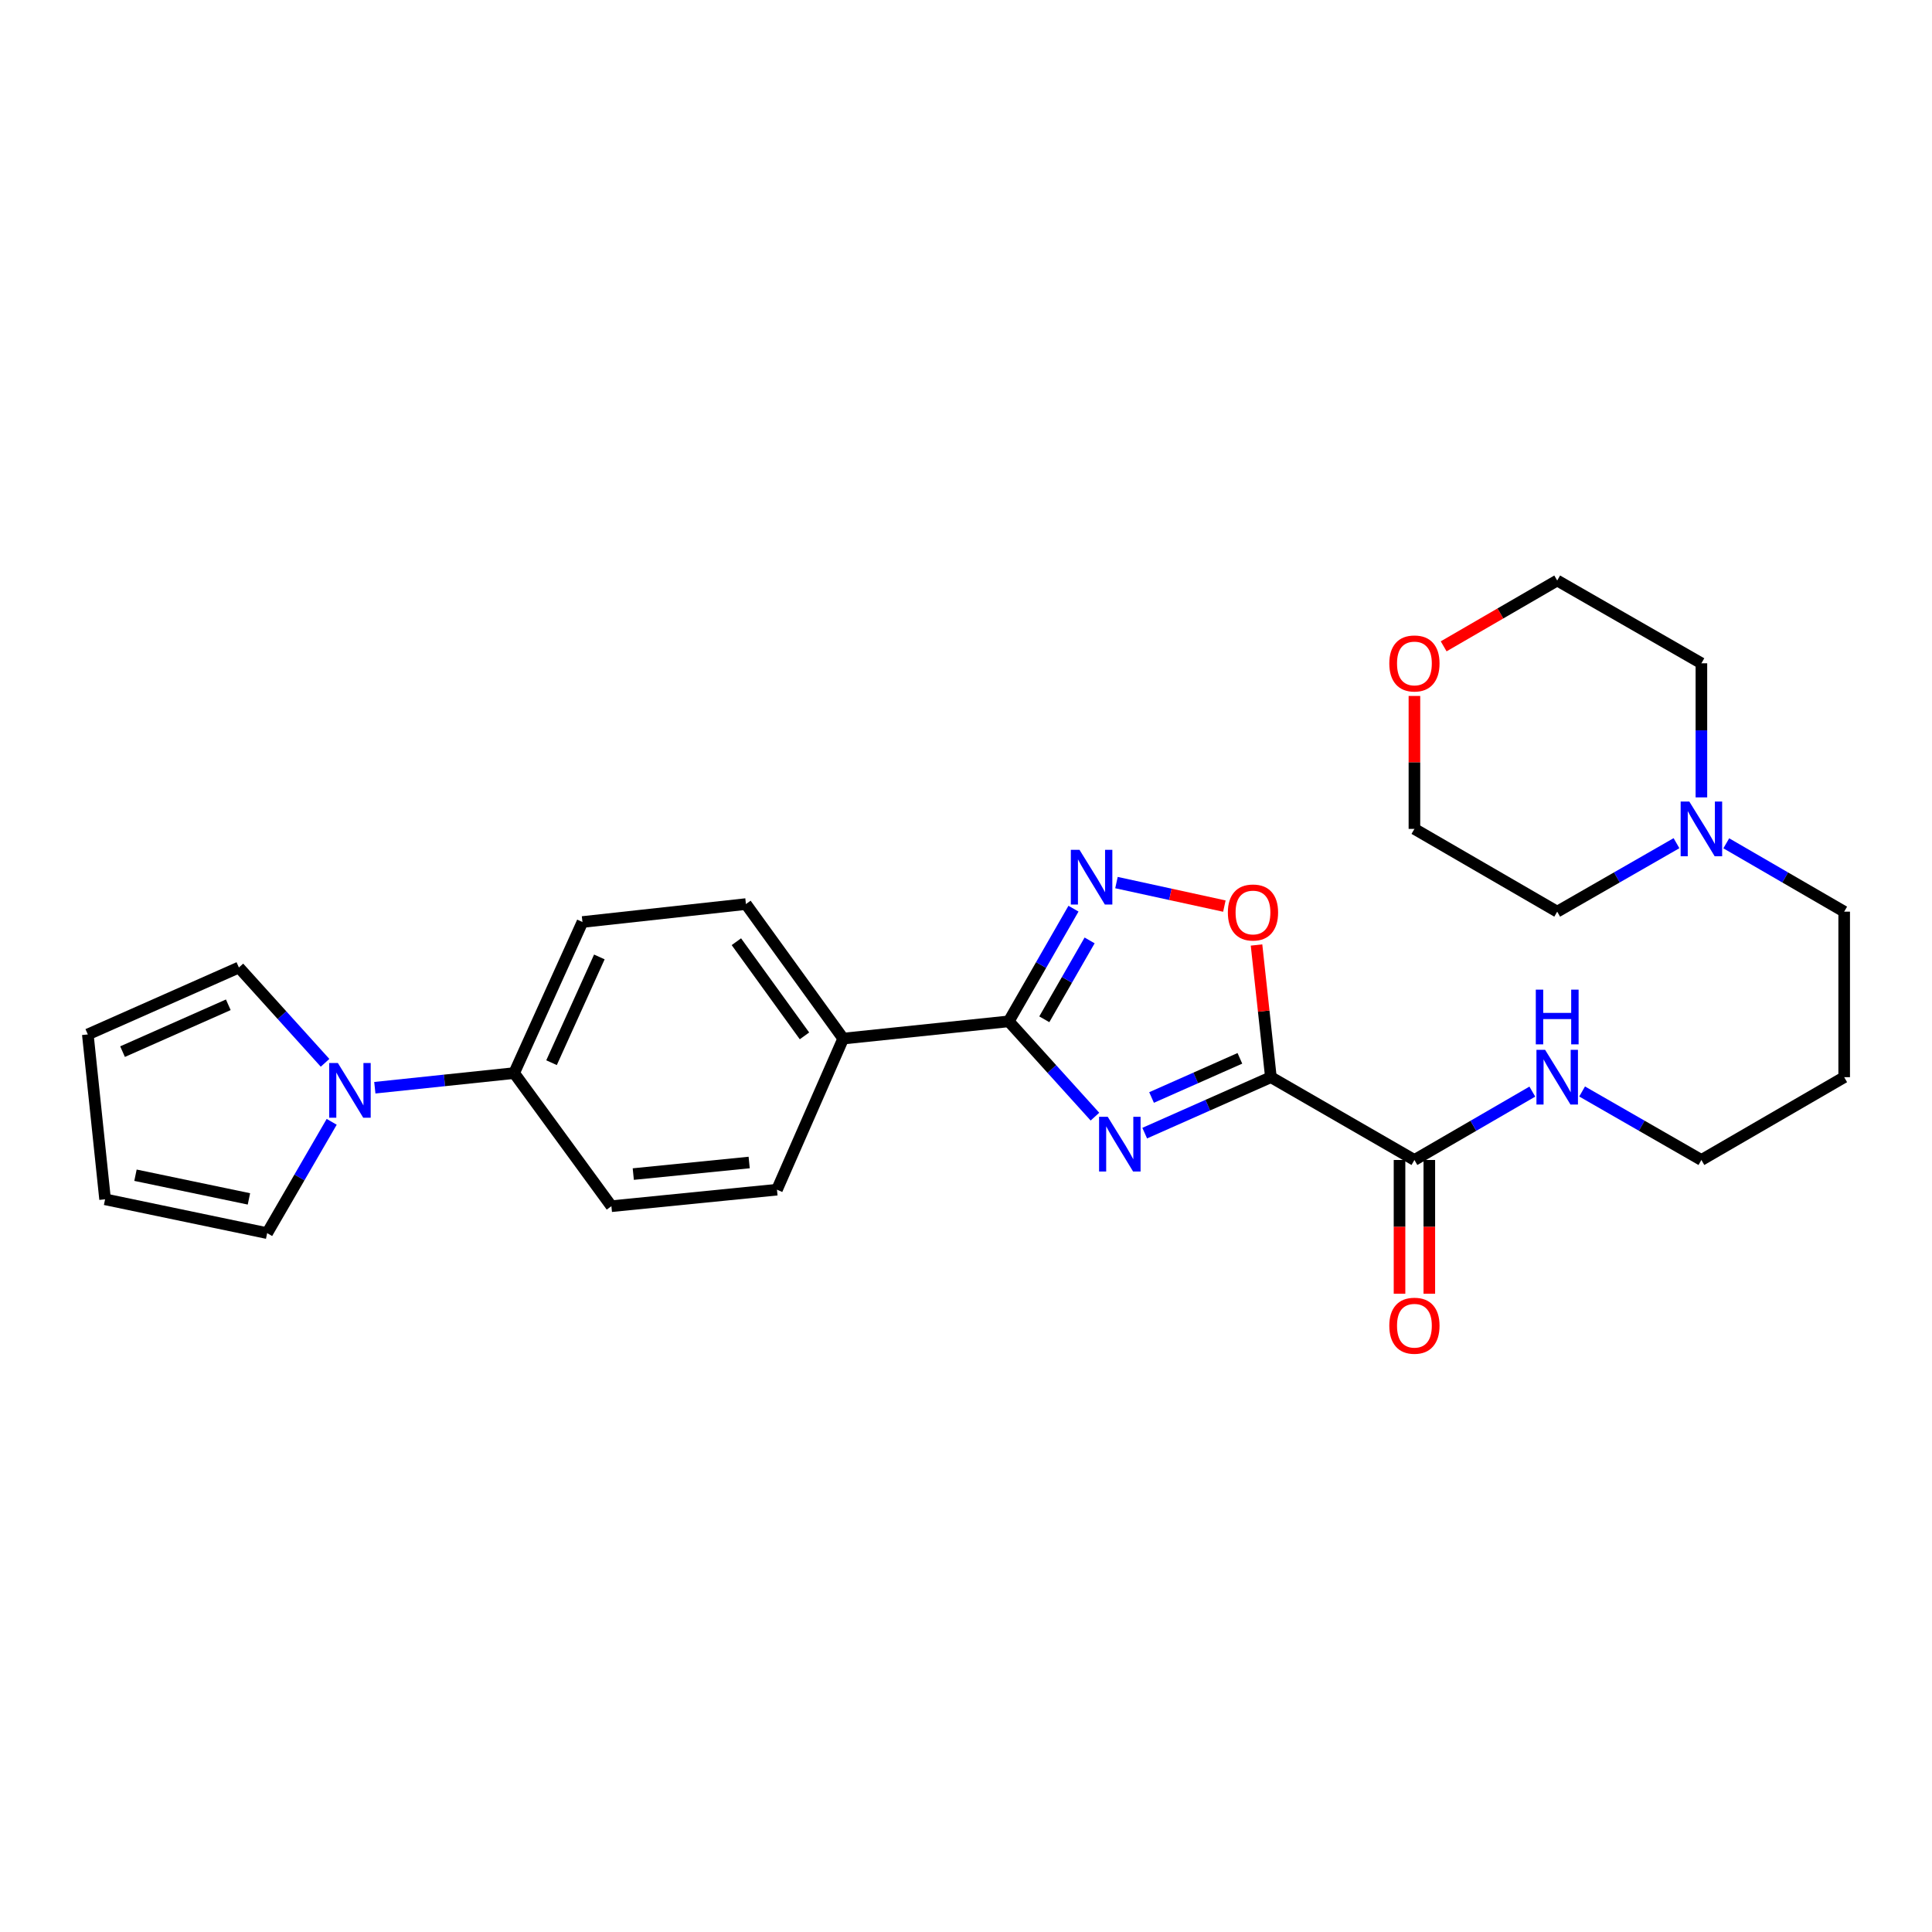 <?xml version='1.0' encoding='iso-8859-1'?>
<svg version='1.1' baseProfile='full'
              xmlns='http://www.w3.org/2000/svg'
                      xmlns:rdkit='http://www.rdkit.org/xml'
                      xmlns:xlink='http://www.w3.org/1999/xlink'
                  xml:space='preserve'
width='1000px' height='1000px' viewBox='0 0 1000 1000'>
<!-- END OF HEADER -->
<rect style='opacity:1.0;fill:#FFFFFF;stroke:none' width='1000' height='1000' x='0' y='0'> </rect>
<path class='bond-0' d='M 592.498,586.505 L 625.154,572.027' style='fill:none;fill-rule:evenodd;stroke:#0000FF;stroke-width:6px;stroke-linecap:butt;stroke-linejoin:miter;stroke-opacity:1' />
<path class='bond-0' d='M 625.154,572.027 L 657.81,557.549' style='fill:none;fill-rule:evenodd;stroke:#000000;stroke-width:6px;stroke-linecap:butt;stroke-linejoin:miter;stroke-opacity:1' />
<path class='bond-0' d='M 596.045,568.063 L 618.903,557.928' style='fill:none;fill-rule:evenodd;stroke:#0000FF;stroke-width:6px;stroke-linecap:butt;stroke-linejoin:miter;stroke-opacity:1' />
<path class='bond-0' d='M 618.903,557.928 L 641.762,547.794' style='fill:none;fill-rule:evenodd;stroke:#000000;stroke-width:6px;stroke-linecap:butt;stroke-linejoin:miter;stroke-opacity:1' />
<path class='bond-1' d='M 566.738,577.97 L 544.434,553.31' style='fill:none;fill-rule:evenodd;stroke:#0000FF;stroke-width:6px;stroke-linecap:butt;stroke-linejoin:miter;stroke-opacity:1' />
<path class='bond-1' d='M 544.434,553.31 L 522.131,528.65' style='fill:none;fill-rule:evenodd;stroke:#000000;stroke-width:6px;stroke-linecap:butt;stroke-linejoin:miter;stroke-opacity:1' />
<path class='bond-3' d='M 657.81,557.549 L 654.093,523.339' style='fill:none;fill-rule:evenodd;stroke:#000000;stroke-width:6px;stroke-linecap:butt;stroke-linejoin:miter;stroke-opacity:1' />
<path class='bond-3' d='M 654.093,523.339 L 650.376,489.128' style='fill:none;fill-rule:evenodd;stroke:#FF0000;stroke-width:6px;stroke-linecap:butt;stroke-linejoin:miter;stroke-opacity:1' />
<path class='bond-4' d='M 657.81,557.549 L 732.101,600.405' style='fill:none;fill-rule:evenodd;stroke:#000000;stroke-width:6px;stroke-linecap:butt;stroke-linejoin:miter;stroke-opacity:1' />
<path class='bond-2' d='M 522.131,528.65 L 538.882,499.489' style='fill:none;fill-rule:evenodd;stroke:#000000;stroke-width:6px;stroke-linecap:butt;stroke-linejoin:miter;stroke-opacity:1' />
<path class='bond-2' d='M 538.882,499.489 L 555.633,470.328' style='fill:none;fill-rule:evenodd;stroke:#0000FF;stroke-width:6px;stroke-linecap:butt;stroke-linejoin:miter;stroke-opacity:1' />
<path class='bond-2' d='M 540.529,527.584 L 552.255,507.171' style='fill:none;fill-rule:evenodd;stroke:#000000;stroke-width:6px;stroke-linecap:butt;stroke-linejoin:miter;stroke-opacity:1' />
<path class='bond-2' d='M 552.255,507.171 L 563.981,486.758' style='fill:none;fill-rule:evenodd;stroke:#0000FF;stroke-width:6px;stroke-linecap:butt;stroke-linejoin:miter;stroke-opacity:1' />
<path class='bond-6' d='M 522.131,528.65 L 436.444,537.569' style='fill:none;fill-rule:evenodd;stroke:#000000;stroke-width:6px;stroke-linecap:butt;stroke-linejoin:miter;stroke-opacity:1' />
<path class='bond-27' d='M 577.881,456.823 L 605.806,462.909' style='fill:none;fill-rule:evenodd;stroke:#0000FF;stroke-width:6px;stroke-linecap:butt;stroke-linejoin:miter;stroke-opacity:1' />
<path class='bond-27' d='M 605.806,462.909 L 633.731,468.995' style='fill:none;fill-rule:evenodd;stroke:#FF0000;stroke-width:6px;stroke-linecap:butt;stroke-linejoin:miter;stroke-opacity:1' />
<path class='bond-11' d='M 724.39,600.405 L 724.39,635.025' style='fill:none;fill-rule:evenodd;stroke:#000000;stroke-width:6px;stroke-linecap:butt;stroke-linejoin:miter;stroke-opacity:1' />
<path class='bond-11' d='M 724.39,635.025 L 724.39,669.646' style='fill:none;fill-rule:evenodd;stroke:#FF0000;stroke-width:6px;stroke-linecap:butt;stroke-linejoin:miter;stroke-opacity:1' />
<path class='bond-11' d='M 739.812,600.405 L 739.812,635.025' style='fill:none;fill-rule:evenodd;stroke:#000000;stroke-width:6px;stroke-linecap:butt;stroke-linejoin:miter;stroke-opacity:1' />
<path class='bond-11' d='M 739.812,635.025 L 739.812,669.646' style='fill:none;fill-rule:evenodd;stroke:#FF0000;stroke-width:6px;stroke-linecap:butt;stroke-linejoin:miter;stroke-opacity:1' />
<path class='bond-18' d='M 732.101,600.405 L 762.616,582.71' style='fill:none;fill-rule:evenodd;stroke:#000000;stroke-width:6px;stroke-linecap:butt;stroke-linejoin:miter;stroke-opacity:1' />
<path class='bond-18' d='M 762.616,582.71 L 793.13,565.015' style='fill:none;fill-rule:evenodd;stroke:#0000FF;stroke-width:6px;stroke-linecap:butt;stroke-linejoin:miter;stroke-opacity:1' />
<path class='bond-5' d='M 194.01,563.007 L 230.064,559.215' style='fill:none;fill-rule:evenodd;stroke:#0000FF;stroke-width:6px;stroke-linecap:butt;stroke-linejoin:miter;stroke-opacity:1' />
<path class='bond-5' d='M 230.064,559.215 L 266.117,555.424' style='fill:none;fill-rule:evenodd;stroke:#000000;stroke-width:6px;stroke-linecap:butt;stroke-linejoin:miter;stroke-opacity:1' />
<path class='bond-9' d='M 171.684,580.656 L 154.981,609.461' style='fill:none;fill-rule:evenodd;stroke:#0000FF;stroke-width:6px;stroke-linecap:butt;stroke-linejoin:miter;stroke-opacity:1' />
<path class='bond-9' d='M 154.981,609.461 L 138.278,638.266' style='fill:none;fill-rule:evenodd;stroke:#000000;stroke-width:6px;stroke-linecap:butt;stroke-linejoin:miter;stroke-opacity:1' />
<path class='bond-10' d='M 168.251,550.11 L 145.952,525.445' style='fill:none;fill-rule:evenodd;stroke:#0000FF;stroke-width:6px;stroke-linecap:butt;stroke-linejoin:miter;stroke-opacity:1' />
<path class='bond-10' d='M 145.952,525.445 L 123.653,500.779' style='fill:none;fill-rule:evenodd;stroke:#000000;stroke-width:6px;stroke-linecap:butt;stroke-linejoin:miter;stroke-opacity:1' />
<path class='bond-14' d='M 436.444,537.569 L 386.092,467.947' style='fill:none;fill-rule:evenodd;stroke:#000000;stroke-width:6px;stroke-linecap:butt;stroke-linejoin:miter;stroke-opacity:1' />
<path class='bond-14' d='M 416.395,536.164 L 381.148,487.428' style='fill:none;fill-rule:evenodd;stroke:#000000;stroke-width:6px;stroke-linecap:butt;stroke-linejoin:miter;stroke-opacity:1' />
<path class='bond-15' d='M 436.444,537.569 L 402.156,615.776' style='fill:none;fill-rule:evenodd;stroke:#000000;stroke-width:6px;stroke-linecap:butt;stroke-linejoin:miter;stroke-opacity:1' />
<path class='bond-7' d='M 266.117,555.424 L 316.461,624.326' style='fill:none;fill-rule:evenodd;stroke:#000000;stroke-width:6px;stroke-linecap:butt;stroke-linejoin:miter;stroke-opacity:1' />
<path class='bond-28' d='M 266.117,555.424 L 301.476,477.226' style='fill:none;fill-rule:evenodd;stroke:#000000;stroke-width:6px;stroke-linecap:butt;stroke-linejoin:miter;stroke-opacity:1' />
<path class='bond-28' d='M 285.473,550.049 L 310.225,495.31' style='fill:none;fill-rule:evenodd;stroke:#000000;stroke-width:6px;stroke-linecap:butt;stroke-linejoin:miter;stroke-opacity:1' />
<path class='bond-8' d='M 893.516,436.496 L 924.03,454.184' style='fill:none;fill-rule:evenodd;stroke:#0000FF;stroke-width:6px;stroke-linecap:butt;stroke-linejoin:miter;stroke-opacity:1' />
<path class='bond-8' d='M 924.03,454.184 L 954.545,471.872' style='fill:none;fill-rule:evenodd;stroke:#000000;stroke-width:6px;stroke-linecap:butt;stroke-linejoin:miter;stroke-opacity:1' />
<path class='bond-22' d='M 880.64,412.73 L 880.64,378.025' style='fill:none;fill-rule:evenodd;stroke:#0000FF;stroke-width:6px;stroke-linecap:butt;stroke-linejoin:miter;stroke-opacity:1' />
<path class='bond-22' d='M 880.64,378.025 L 880.64,343.321' style='fill:none;fill-rule:evenodd;stroke:#000000;stroke-width:6px;stroke-linecap:butt;stroke-linejoin:miter;stroke-opacity:1' />
<path class='bond-23' d='M 867.749,436.432 L 836.877,454.152' style='fill:none;fill-rule:evenodd;stroke:#0000FF;stroke-width:6px;stroke-linecap:butt;stroke-linejoin:miter;stroke-opacity:1' />
<path class='bond-23' d='M 836.877,454.152 L 806.006,471.872' style='fill:none;fill-rule:evenodd;stroke:#000000;stroke-width:6px;stroke-linecap:butt;stroke-linejoin:miter;stroke-opacity:1' />
<path class='bond-13' d='M 138.278,638.266 L 54.391,620.762' style='fill:none;fill-rule:evenodd;stroke:#000000;stroke-width:6px;stroke-linecap:butt;stroke-linejoin:miter;stroke-opacity:1' />
<path class='bond-13' d='M 128.845,620.544 L 70.124,608.291' style='fill:none;fill-rule:evenodd;stroke:#000000;stroke-width:6px;stroke-linecap:butt;stroke-linejoin:miter;stroke-opacity:1' />
<path class='bond-12' d='M 123.653,500.779 L 45.455,535.419' style='fill:none;fill-rule:evenodd;stroke:#000000;stroke-width:6px;stroke-linecap:butt;stroke-linejoin:miter;stroke-opacity:1' />
<path class='bond-12' d='M 118.169,520.076 L 63.43,544.323' style='fill:none;fill-rule:evenodd;stroke:#000000;stroke-width:6px;stroke-linecap:butt;stroke-linejoin:miter;stroke-opacity:1' />
<path class='bond-29' d='M 45.455,535.419 L 54.391,620.762' style='fill:none;fill-rule:evenodd;stroke:#000000;stroke-width:6px;stroke-linecap:butt;stroke-linejoin:miter;stroke-opacity:1' />
<path class='bond-17' d='M 386.092,467.947 L 301.476,477.226' style='fill:none;fill-rule:evenodd;stroke:#000000;stroke-width:6px;stroke-linecap:butt;stroke-linejoin:miter;stroke-opacity:1' />
<path class='bond-16' d='M 402.156,615.776 L 316.461,624.326' style='fill:none;fill-rule:evenodd;stroke:#000000;stroke-width:6px;stroke-linecap:butt;stroke-linejoin:miter;stroke-opacity:1' />
<path class='bond-16' d='M 387.771,601.712 L 327.784,607.698' style='fill:none;fill-rule:evenodd;stroke:#000000;stroke-width:6px;stroke-linecap:butt;stroke-linejoin:miter;stroke-opacity:1' />
<path class='bond-24' d='M 818.898,564.952 L 849.769,582.678' style='fill:none;fill-rule:evenodd;stroke:#0000FF;stroke-width:6px;stroke-linecap:butt;stroke-linejoin:miter;stroke-opacity:1' />
<path class='bond-24' d='M 849.769,582.678 L 880.64,600.405' style='fill:none;fill-rule:evenodd;stroke:#000000;stroke-width:6px;stroke-linecap:butt;stroke-linejoin:miter;stroke-opacity:1' />
<path class='bond-19' d='M 732.101,360.224 L 732.101,394.628' style='fill:none;fill-rule:evenodd;stroke:#FF0000;stroke-width:6px;stroke-linecap:butt;stroke-linejoin:miter;stroke-opacity:1' />
<path class='bond-19' d='M 732.101,394.628 L 732.101,429.033' style='fill:none;fill-rule:evenodd;stroke:#000000;stroke-width:6px;stroke-linecap:butt;stroke-linejoin:miter;stroke-opacity:1' />
<path class='bond-30' d='M 747.236,334.546 L 776.621,317.51' style='fill:none;fill-rule:evenodd;stroke:#FF0000;stroke-width:6px;stroke-linecap:butt;stroke-linejoin:miter;stroke-opacity:1' />
<path class='bond-30' d='M 776.621,317.51 L 806.006,300.473' style='fill:none;fill-rule:evenodd;stroke:#000000;stroke-width:6px;stroke-linecap:butt;stroke-linejoin:miter;stroke-opacity:1' />
<path class='bond-20' d='M 954.545,471.872 L 954.545,557.549' style='fill:none;fill-rule:evenodd;stroke:#000000;stroke-width:6px;stroke-linecap:butt;stroke-linejoin:miter;stroke-opacity:1' />
<path class='bond-21' d='M 954.545,557.549 L 880.64,600.405' style='fill:none;fill-rule:evenodd;stroke:#000000;stroke-width:6px;stroke-linecap:butt;stroke-linejoin:miter;stroke-opacity:1' />
<path class='bond-25' d='M 880.64,343.321 L 806.006,300.473' style='fill:none;fill-rule:evenodd;stroke:#000000;stroke-width:6px;stroke-linecap:butt;stroke-linejoin:miter;stroke-opacity:1' />
<path class='bond-26' d='M 806.006,471.872 L 732.101,429.033' style='fill:none;fill-rule:evenodd;stroke:#000000;stroke-width:6px;stroke-linecap:butt;stroke-linejoin:miter;stroke-opacity:1' />
<path  class='atom-0' d='M 573.36 578.054
L 582.64 593.054
Q 583.56 594.534, 585.04 597.214
Q 586.52 599.894, 586.6 600.054
L 586.6 578.054
L 590.36 578.054
L 590.36 606.374
L 586.48 606.374
L 576.52 589.974
Q 575.36 588.054, 574.12 585.854
Q 572.92 583.654, 572.56 582.974
L 572.56 606.374
L 568.88 606.374
L 568.88 578.054
L 573.36 578.054
' fill='#0000FF'/>
<path  class='atom-3' d='M 558.744 439.856
L 568.024 454.856
Q 568.944 456.336, 570.424 459.016
Q 571.904 461.696, 571.984 461.856
L 571.984 439.856
L 575.744 439.856
L 575.744 468.176
L 571.864 468.176
L 561.904 451.776
Q 560.744 449.856, 559.504 447.656
Q 558.304 445.456, 557.944 444.776
L 557.944 468.176
L 554.264 468.176
L 554.264 439.856
L 558.744 439.856
' fill='#0000FF'/>
<path  class='atom-4' d='M 635.539 472.303
Q 635.539 465.503, 638.899 461.703
Q 642.259 457.903, 648.539 457.903
Q 654.819 457.903, 658.179 461.703
Q 661.539 465.503, 661.539 472.303
Q 661.539 479.183, 658.139 483.103
Q 654.739 486.983, 648.539 486.983
Q 642.299 486.983, 638.899 483.103
Q 635.539 479.223, 635.539 472.303
M 648.539 483.783
Q 652.859 483.783, 655.179 480.903
Q 657.539 477.983, 657.539 472.303
Q 657.539 466.743, 655.179 463.943
Q 652.859 461.103, 648.539 461.103
Q 644.219 461.103, 641.859 463.903
Q 639.539 466.703, 639.539 472.303
Q 639.539 478.023, 641.859 480.903
Q 644.219 483.783, 648.539 483.783
' fill='#FF0000'/>
<path  class='atom-6' d='M 174.874 550.2
L 184.154 565.2
Q 185.074 566.68, 186.554 569.36
Q 188.034 572.04, 188.114 572.2
L 188.114 550.2
L 191.874 550.2
L 191.874 578.52
L 187.994 578.52
L 178.034 562.12
Q 176.874 560.2, 175.634 558
Q 174.434 555.8, 174.074 555.12
L 174.074 578.52
L 170.394 578.52
L 170.394 550.2
L 174.874 550.2
' fill='#0000FF'/>
<path  class='atom-9' d='M 874.38 414.873
L 883.66 429.873
Q 884.58 431.353, 886.06 434.033
Q 887.54 436.713, 887.62 436.873
L 887.62 414.873
L 891.38 414.873
L 891.38 443.193
L 887.5 443.193
L 877.54 426.793
Q 876.38 424.873, 875.14 422.673
Q 873.94 420.473, 873.58 419.793
L 873.58 443.193
L 869.9 443.193
L 869.9 414.873
L 874.38 414.873
' fill='#0000FF'/>
<path  class='atom-12' d='M 719.101 686.188
Q 719.101 679.388, 722.461 675.588
Q 725.821 671.788, 732.101 671.788
Q 738.381 671.788, 741.741 675.588
Q 745.101 679.388, 745.101 686.188
Q 745.101 693.068, 741.701 696.988
Q 738.301 700.868, 732.101 700.868
Q 725.861 700.868, 722.461 696.988
Q 719.101 693.108, 719.101 686.188
M 732.101 697.668
Q 736.421 697.668, 738.741 694.788
Q 741.101 691.868, 741.101 686.188
Q 741.101 680.628, 738.741 677.828
Q 736.421 674.988, 732.101 674.988
Q 727.781 674.988, 725.421 677.788
Q 723.101 680.588, 723.101 686.188
Q 723.101 691.908, 725.421 694.788
Q 727.781 697.668, 732.101 697.668
' fill='#FF0000'/>
<path  class='atom-19' d='M 799.746 543.389
L 809.026 558.389
Q 809.946 559.869, 811.426 562.549
Q 812.906 565.229, 812.986 565.389
L 812.986 543.389
L 816.746 543.389
L 816.746 571.709
L 812.866 571.709
L 802.906 555.309
Q 801.746 553.389, 800.506 551.189
Q 799.306 548.989, 798.946 548.309
L 798.946 571.709
L 795.266 571.709
L 795.266 543.389
L 799.746 543.389
' fill='#0000FF'/>
<path  class='atom-19' d='M 794.926 512.237
L 798.766 512.237
L 798.766 524.277
L 813.246 524.277
L 813.246 512.237
L 817.086 512.237
L 817.086 540.557
L 813.246 540.557
L 813.246 527.477
L 798.766 527.477
L 798.766 540.557
L 794.926 540.557
L 794.926 512.237
' fill='#0000FF'/>
<path  class='atom-20' d='M 719.101 343.401
Q 719.101 336.601, 722.461 332.801
Q 725.821 329.001, 732.101 329.001
Q 738.381 329.001, 741.741 332.801
Q 745.101 336.601, 745.101 343.401
Q 745.101 350.281, 741.701 354.201
Q 738.301 358.081, 732.101 358.081
Q 725.861 358.081, 722.461 354.201
Q 719.101 350.321, 719.101 343.401
M 732.101 354.881
Q 736.421 354.881, 738.741 352.001
Q 741.101 349.081, 741.101 343.401
Q 741.101 337.841, 738.741 335.041
Q 736.421 332.201, 732.101 332.201
Q 727.781 332.201, 725.421 335.001
Q 723.101 337.801, 723.101 343.401
Q 723.101 349.121, 725.421 352.001
Q 727.781 354.881, 732.101 354.881
' fill='#FF0000'/>
</svg>
